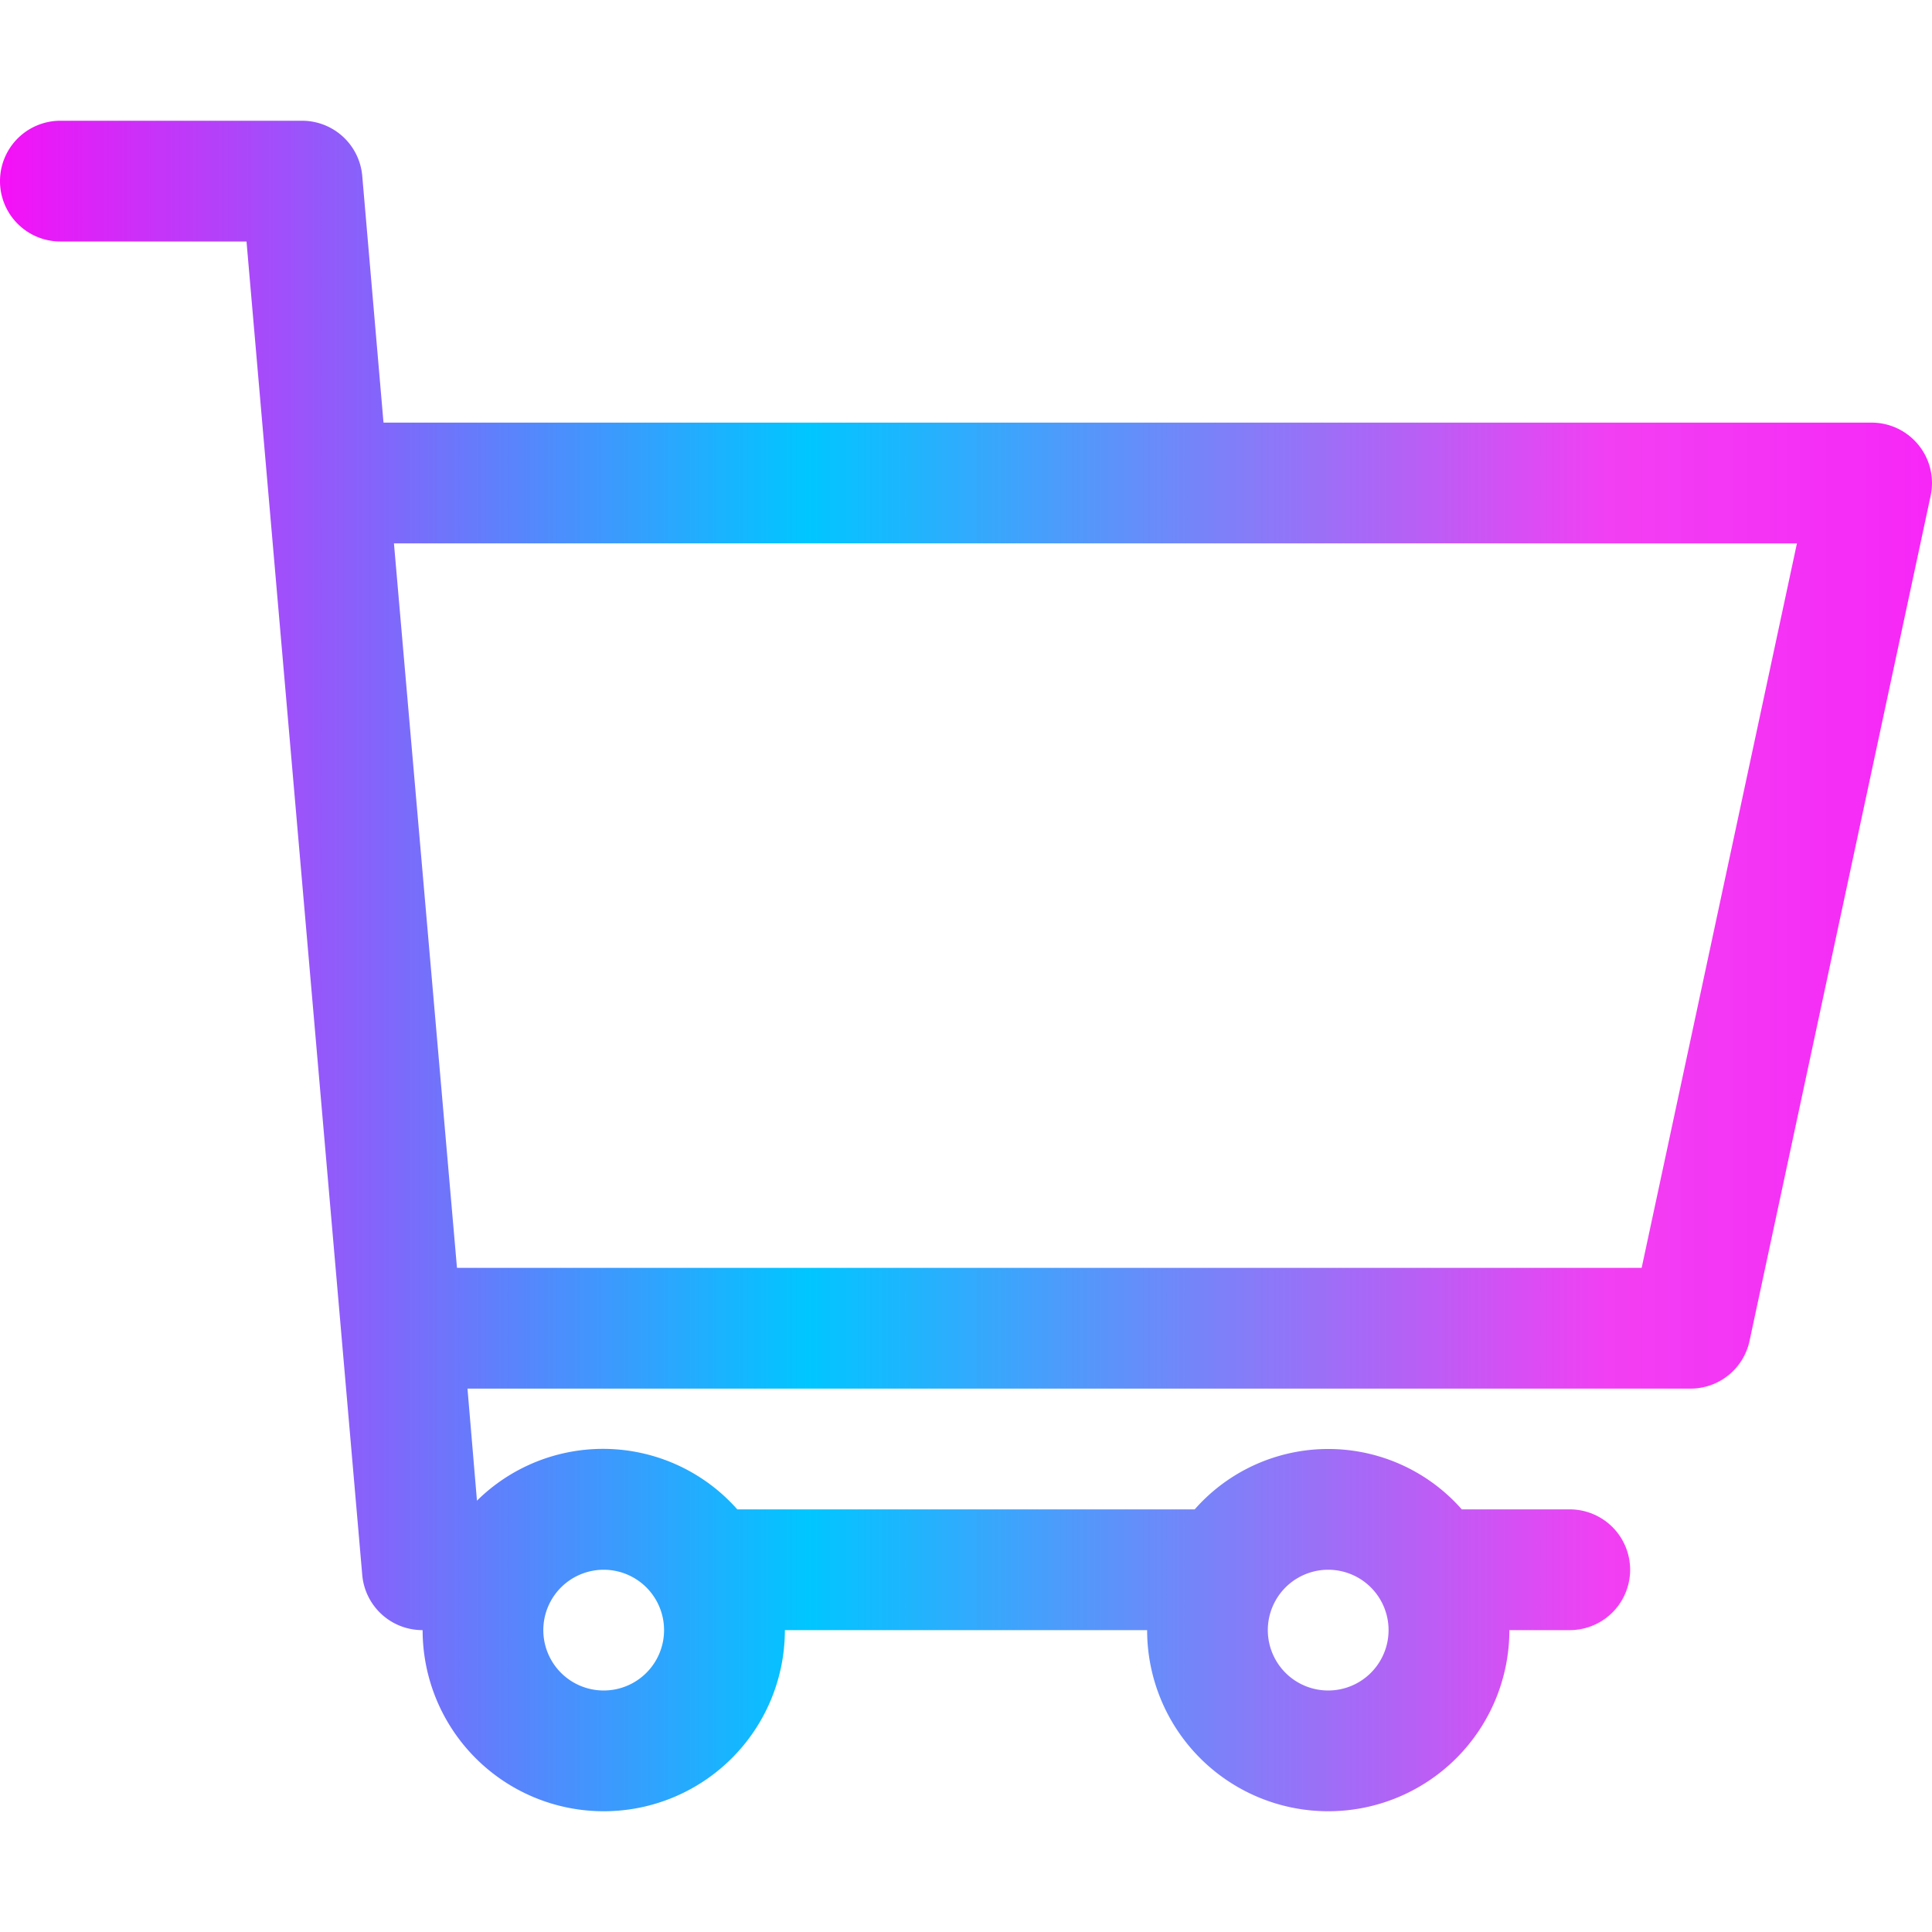 <svg xmlns="http://www.w3.org/2000/svg" viewBox="0 0 32 32" id="shoppingcart"><defs><linearGradient id="a" x2="37.789" y1="16" y2="16" gradientUnits="userSpaceOnUse"><stop offset="0" stop-color="#f610f7" class="stopColore93e3a svgShape"></stop><stop offset=".354" stop-color="#00c6ff" class="stopColored683c svgShape"></stop><stop offset=".705" stop-color="#f23ff3" class="stopColorf3903f svgShape"></stop><stop offset="1" stop-color="#fc0cfd" class="stopColorfdc70c svgShape"></stop></linearGradient></defs><path fill="url(#a)" d="M31.777,7.371A1,1,0,0,0,31,7H6.352L6,2.914A1,1,0,0,0,5,2H1A1,1,0,0,0,1,4H4.083L6,26.086A1,1,0,0,0,7,27a3,3,0,0,0,6,0h6a3,3,0,0,0,6,0h1a1,1,0,0,0,0-2H24.212a2.946,2.946,0,0,0-4.424,0H12.212A2.969,2.969,0,0,0,7.9,24.856L7.743,23H28a1,1,0,0,0,.978-.791l3-14A1,1,0,0,0,31.777,7.371ZM22,26a1,1,0,1,1-.867.5A1,1,0,0,1,22,26ZM10,26a1,1,0,1,1-.867.5A1,1,0,0,1,10,26Zm17.191-5H7.569L6.525,9H29.763Z" data-name="Cart"></path></svg>